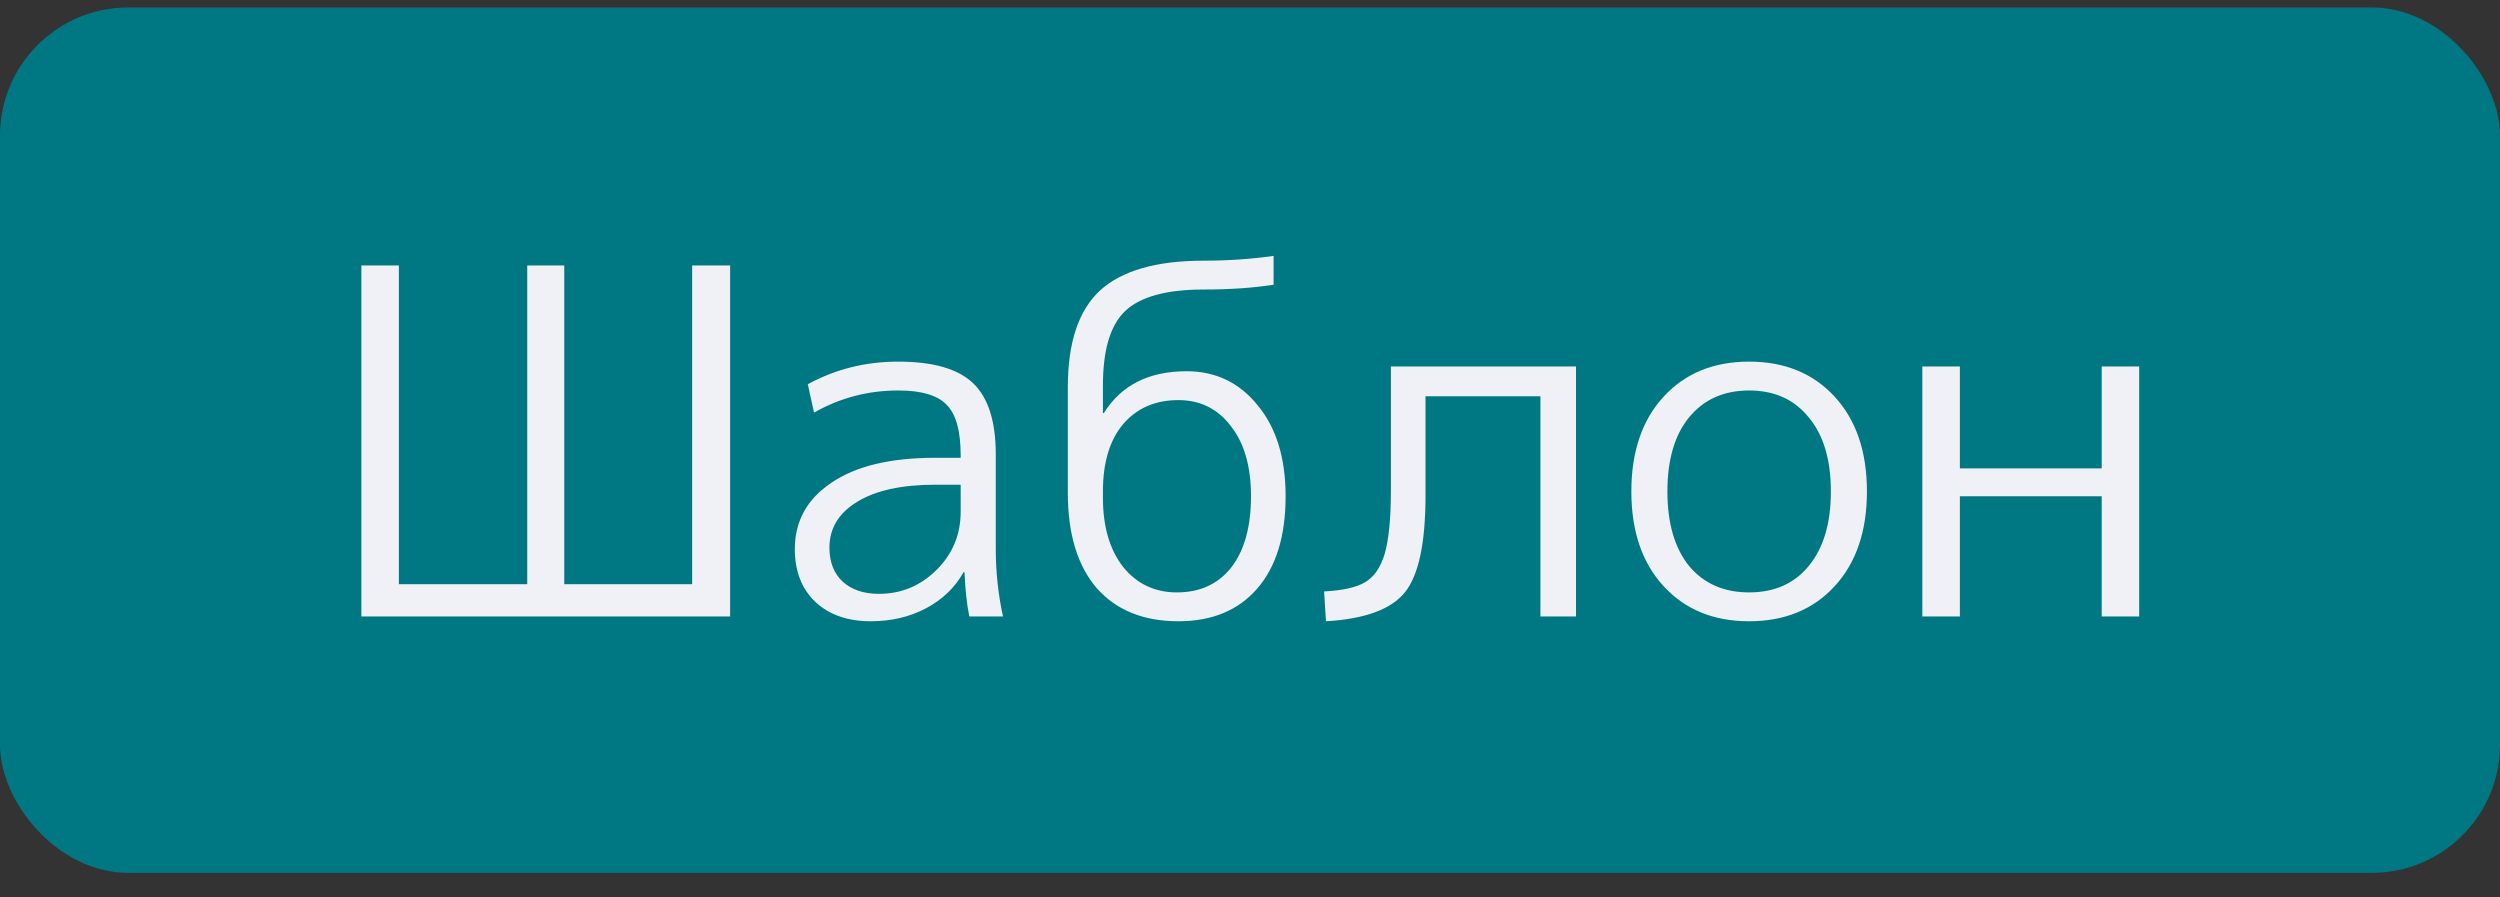 <svg width="78" height="28" viewBox="0 0 78 28" fill="none" xmlns="http://www.w3.org/2000/svg">
<rect x="0" y="0" width="78" height="28" fill="#333333" stroke="none"/>
<rect y="0.233" width="78" height="27" rx="4" fill="#007883"/>
<path d="M22.78 19.233H11.275V8.283H12.445V18.228H16.45V8.283H17.605V18.228H21.595V8.283H22.78V19.233ZM28.023 11.283C29.113 11.283 29.893 11.508 30.363 11.958C30.833 12.408 31.068 13.148 31.068 14.178V17.133C31.068 17.843 31.143 18.543 31.293 19.233H30.243C30.163 18.843 30.113 18.383 30.093 17.853H30.063C29.793 18.333 29.403 18.708 28.893 18.978C28.383 19.248 27.808 19.383 27.168 19.383C26.448 19.383 25.873 19.183 25.443 18.783C25.013 18.373 24.798 17.823 24.798 17.133C24.798 16.263 25.178 15.573 25.938 15.063C26.698 14.543 27.778 14.283 29.178 14.283H29.973V14.208C29.973 13.448 29.828 12.923 29.538 12.633C29.258 12.333 28.753 12.183 28.023 12.183C27.083 12.183 26.208 12.413 25.398 12.873L25.203 11.988C26.063 11.518 27.003 11.283 28.023 11.283ZM25.878 17.088C25.878 17.538 26.018 17.893 26.298 18.153C26.578 18.403 26.953 18.528 27.423 18.528C28.113 18.528 28.708 18.283 29.208 17.793C29.718 17.293 29.973 16.683 29.973 15.963V15.123H29.178C28.128 15.123 27.313 15.303 26.733 15.663C26.163 16.013 25.878 16.488 25.878 17.088ZM36.766 19.383C35.676 19.383 34.826 19.038 34.216 18.348C33.616 17.648 33.316 16.658 33.316 15.378V12.078C33.316 10.688 33.651 9.683 34.321 9.063C35.001 8.443 36.081 8.133 37.561 8.133C38.321 8.133 39.046 8.083 39.736 7.983V8.883C39.096 8.983 38.371 9.033 37.561 9.033C36.391 9.033 35.571 9.258 35.101 9.708C34.641 10.148 34.411 10.923 34.411 12.033V12.888H34.441C34.981 12.018 35.841 11.583 37.021 11.583C37.931 11.583 38.671 11.938 39.241 12.648C39.821 13.348 40.111 14.293 40.111 15.483C40.111 16.723 39.816 17.683 39.226 18.363C38.636 19.043 37.816 19.383 36.766 19.383ZM39.031 15.483C39.031 14.553 38.821 13.823 38.401 13.293C37.991 12.753 37.446 12.483 36.766 12.483C36.046 12.483 35.471 12.733 35.041 13.233C34.621 13.733 34.411 14.433 34.411 15.333V15.528C34.411 16.428 34.621 17.148 35.041 17.688C35.471 18.218 36.031 18.483 36.721 18.483C37.441 18.483 38.006 18.223 38.416 17.703C38.826 17.173 39.031 16.433 39.031 15.483ZM43.396 15.273V11.433H49.171V19.233H48.061V12.363H44.476V15.453C44.476 16.943 44.261 17.953 43.831 18.483C43.401 19.013 42.581 19.313 41.371 19.383L41.311 18.453C41.891 18.423 42.316 18.328 42.586 18.168C42.866 18.008 43.071 17.713 43.201 17.283C43.331 16.843 43.396 16.173 43.396 15.273ZM56.433 13.023C55.983 12.463 55.363 12.183 54.573 12.183C53.783 12.183 53.158 12.463 52.698 13.023C52.248 13.573 52.023 14.343 52.023 15.333C52.023 16.323 52.248 17.098 52.698 17.658C53.158 18.208 53.783 18.483 54.573 18.483C55.363 18.483 55.983 18.208 56.433 17.658C56.893 17.098 57.123 16.323 57.123 15.333C57.123 14.343 56.893 13.573 56.433 13.023ZM57.243 18.288C56.573 19.018 55.683 19.383 54.573 19.383C53.463 19.383 52.573 19.018 51.903 18.288C51.233 17.558 50.898 16.573 50.898 15.333C50.898 14.093 51.233 13.108 51.903 12.378C52.573 11.648 53.463 11.283 54.573 11.283C55.683 11.283 56.573 11.648 57.243 12.378C57.913 13.108 58.248 14.093 58.248 15.333C58.248 16.573 57.913 17.558 57.243 18.288ZM61.148 15.483V19.233H59.977V11.433H61.148V14.613H65.573V11.433H66.743V19.233H65.573V15.483H61.148Z" fill="#EFF1F6"/>
</svg>
